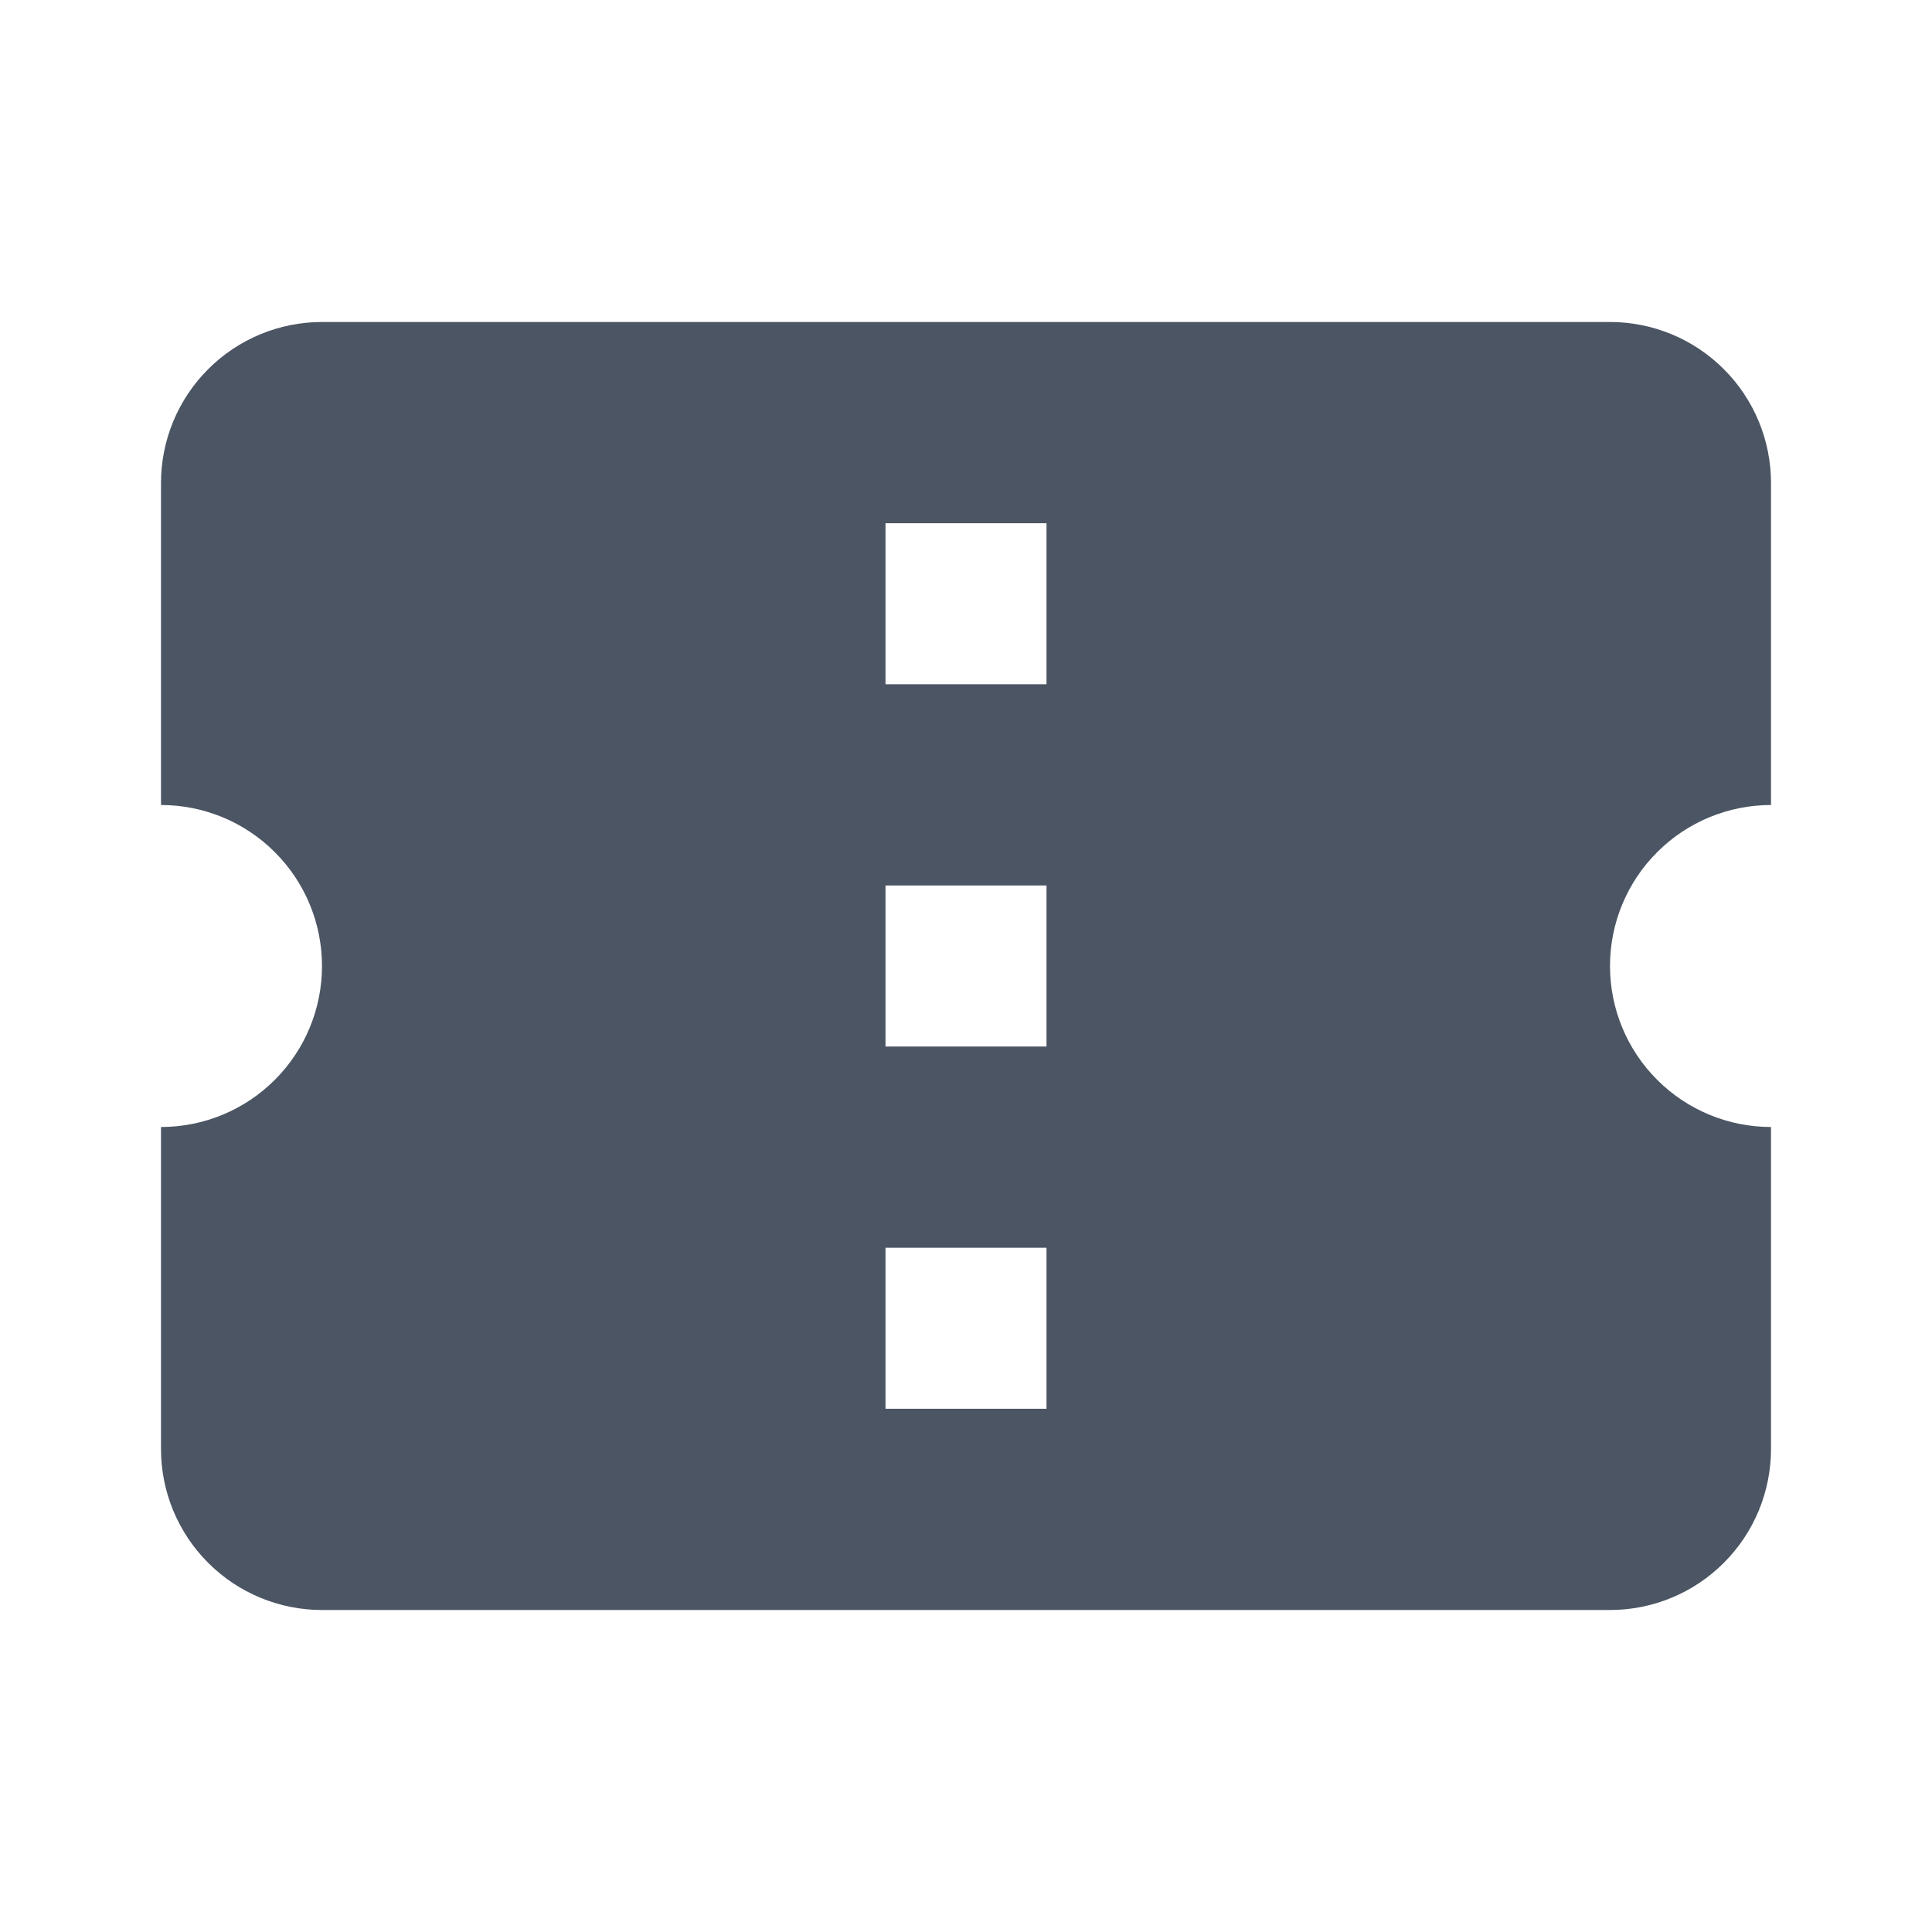 <svg width="36" height="36" viewBox="0 0 36 36" fill="none" xmlns="http://www.w3.org/2000/svg">
<path d="M19.5 12.75H16.5V9.75H19.5V12.75ZM19.5 19.5H16.5V16.5H19.5V19.5ZM19.5 26.25H16.5V23.25H19.5V26.25ZM33 15V9C33 8.204 32.684 7.441 32.121 6.879C31.559 6.316 30.796 6 30 6H6C5.204 6 4.441 6.316 3.879 6.879C3.316 7.441 3 8.204 3 9V15C3.796 15 4.559 15.316 5.121 15.879C5.684 16.441 6 17.204 6 18C6 18.796 5.684 19.559 5.121 20.121C4.559 20.684 3.796 21 3 21V27C3 27.796 3.316 28.559 3.879 29.121C4.441 29.684 5.204 30 6 30H30C30.796 30 31.559 29.684 32.121 29.121C32.684 28.559 33 27.796 33 27V21C32.204 21 31.441 20.684 30.879 20.121C30.316 19.559 30 18.796 30 18C30 17.204 30.316 16.441 30.879 15.879C31.441 15.316 32.204 15 33 15Z" fill="#4B5563"/>
</svg>
